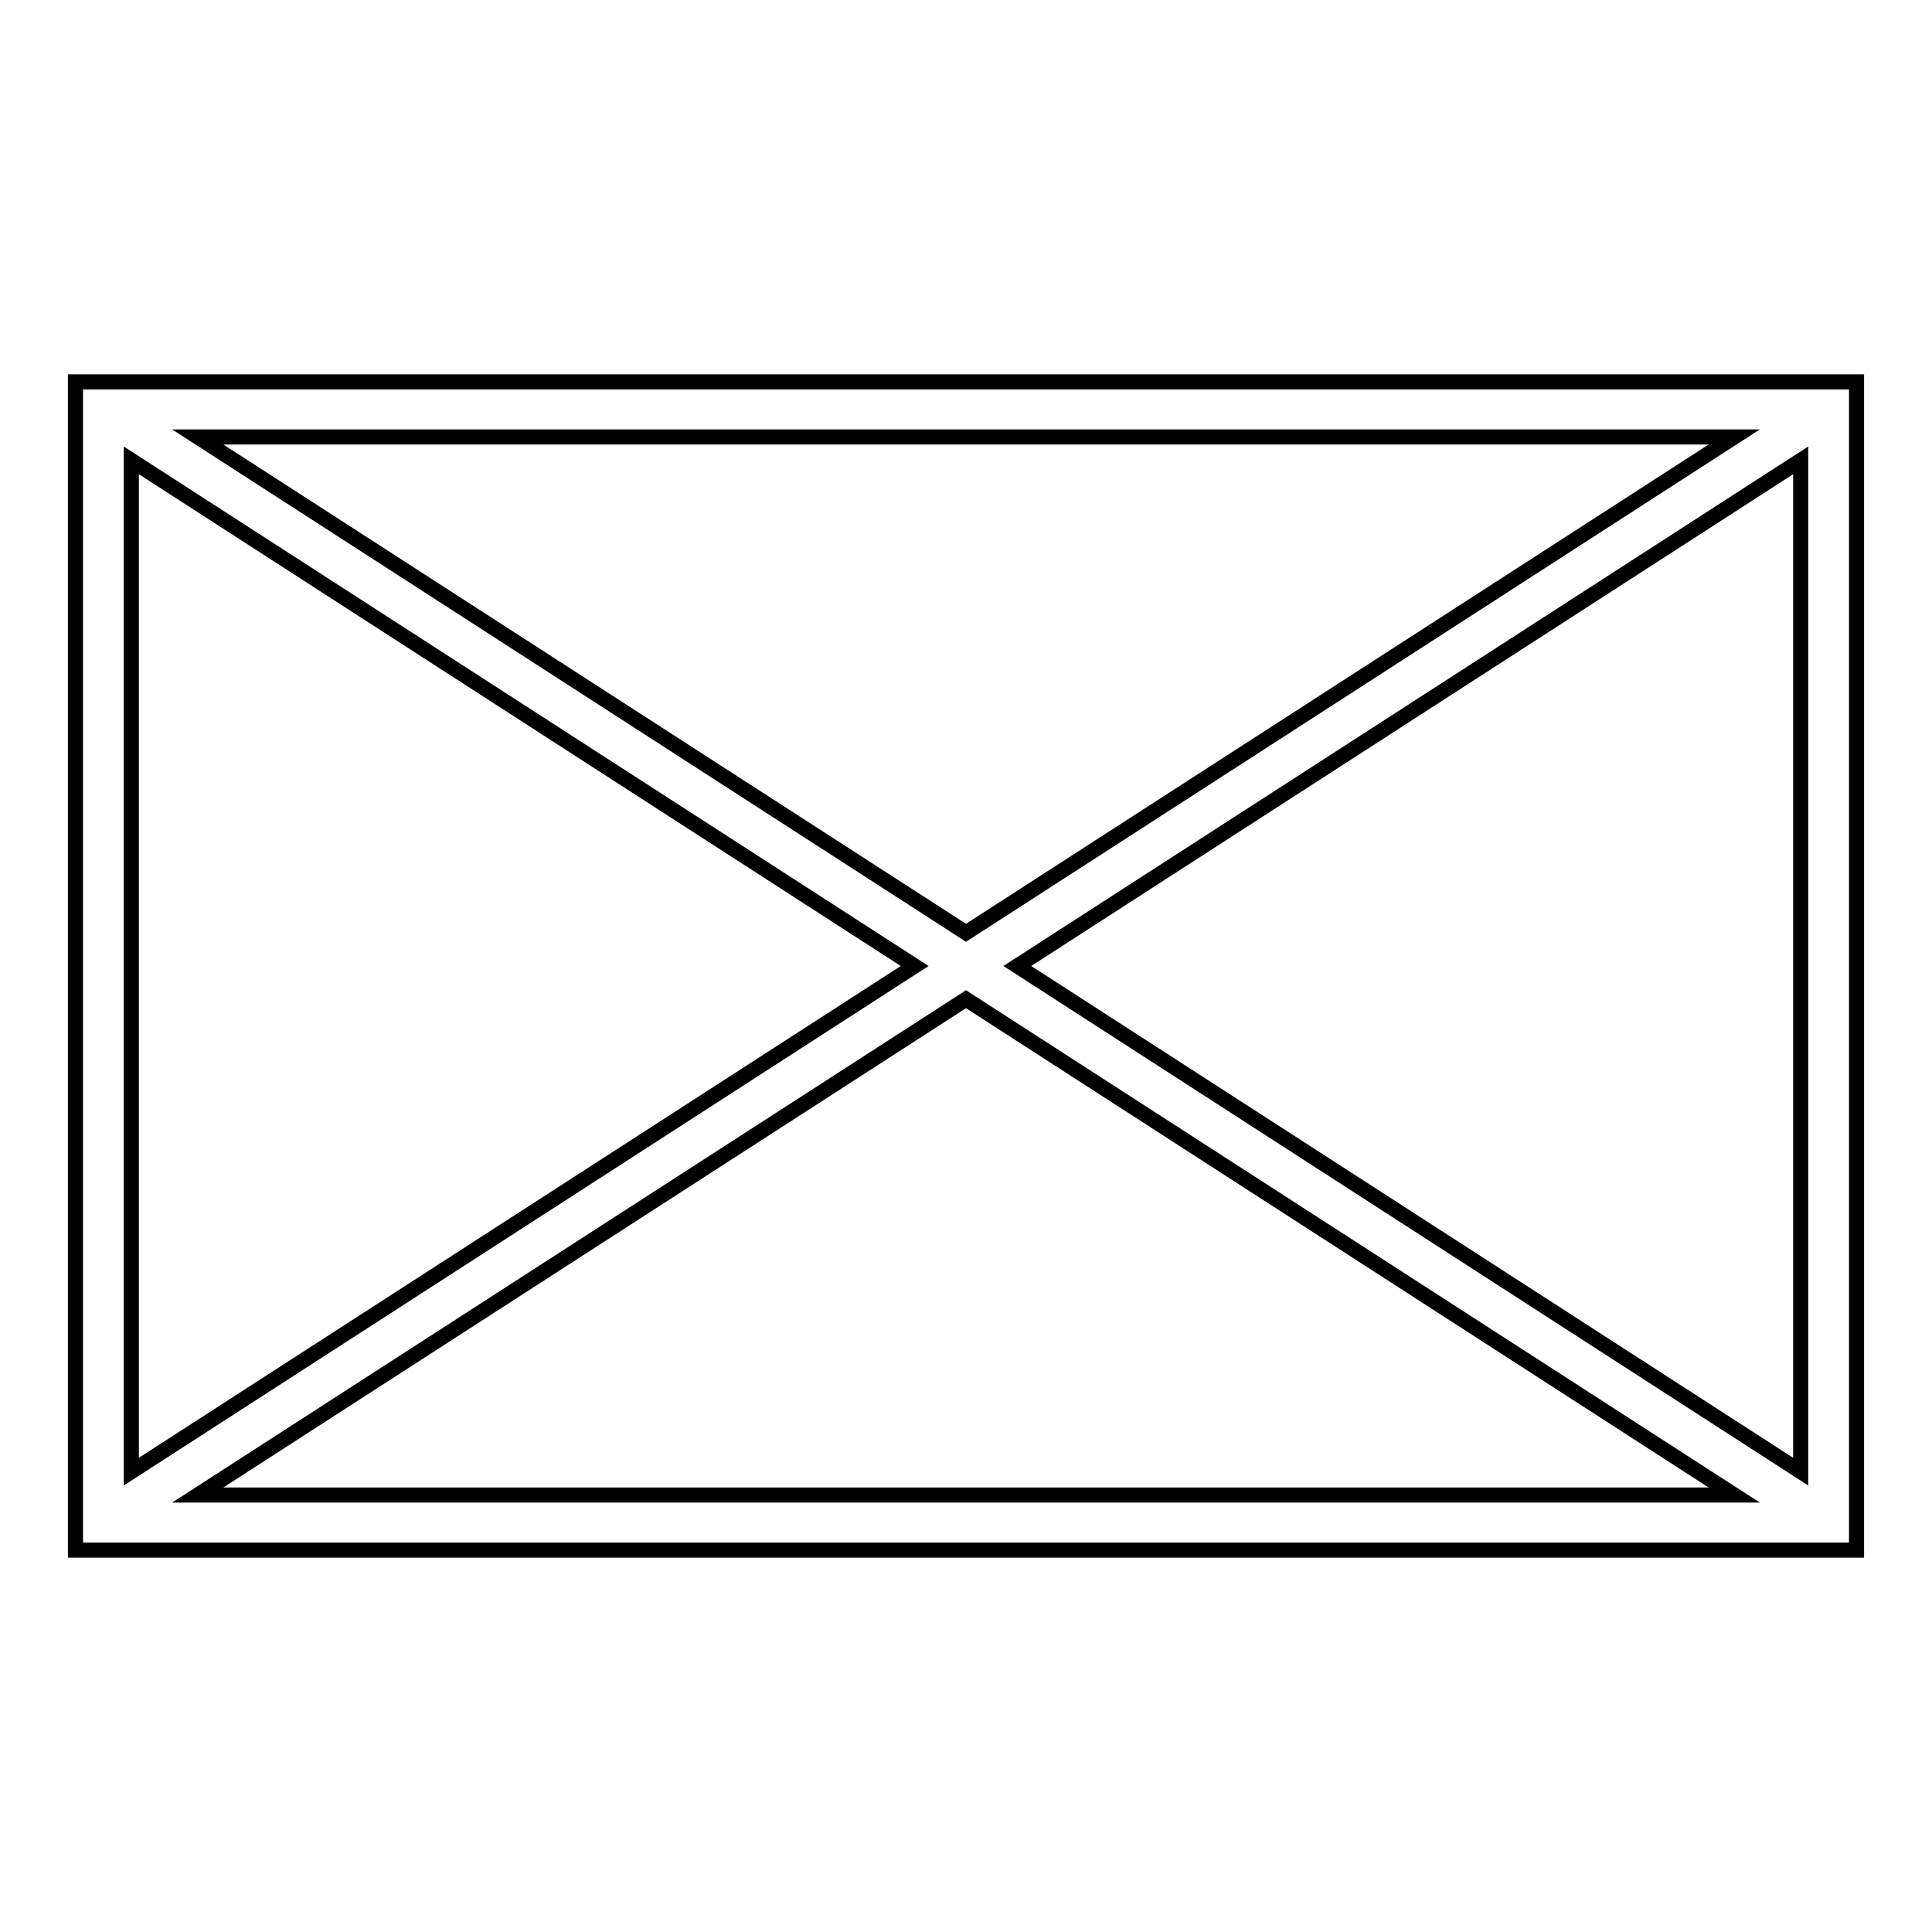 <?xml version="1.0" encoding="utf-8"?>
<!-- Svg Vector Icons : http://www.onlinewebfonts.com/icon -->
<!DOCTYPE svg PUBLIC "-//W3C//DTD SVG 1.1//EN" "http://www.w3.org/Graphics/SVG/1.1/DTD/svg11.dtd">
<svg version="1.1" xmlns="http://www.w3.org/2000/svg" xmlns:xlink="http://www.w3.org/1999/xlink" x="0px" y="0px" viewBox="0 0 256 256" enable-background="new 0 0 256 256" xml:space="preserve">
<g> <g> <path stroke-width="2" fill-opacity="0" stroke="#000000"  d="M10,205.4h236V50.6H10V205.4z M134.8,128l103.8-67v134L134.8,128z M229.8,198.1H26.2L128,132.4  L229.8,198.1z M128,123.6L26.2,57.9h203.6L128,123.6z M121.2,128L17.4,195V61L121.2,128z"/> </g></g>
</svg>